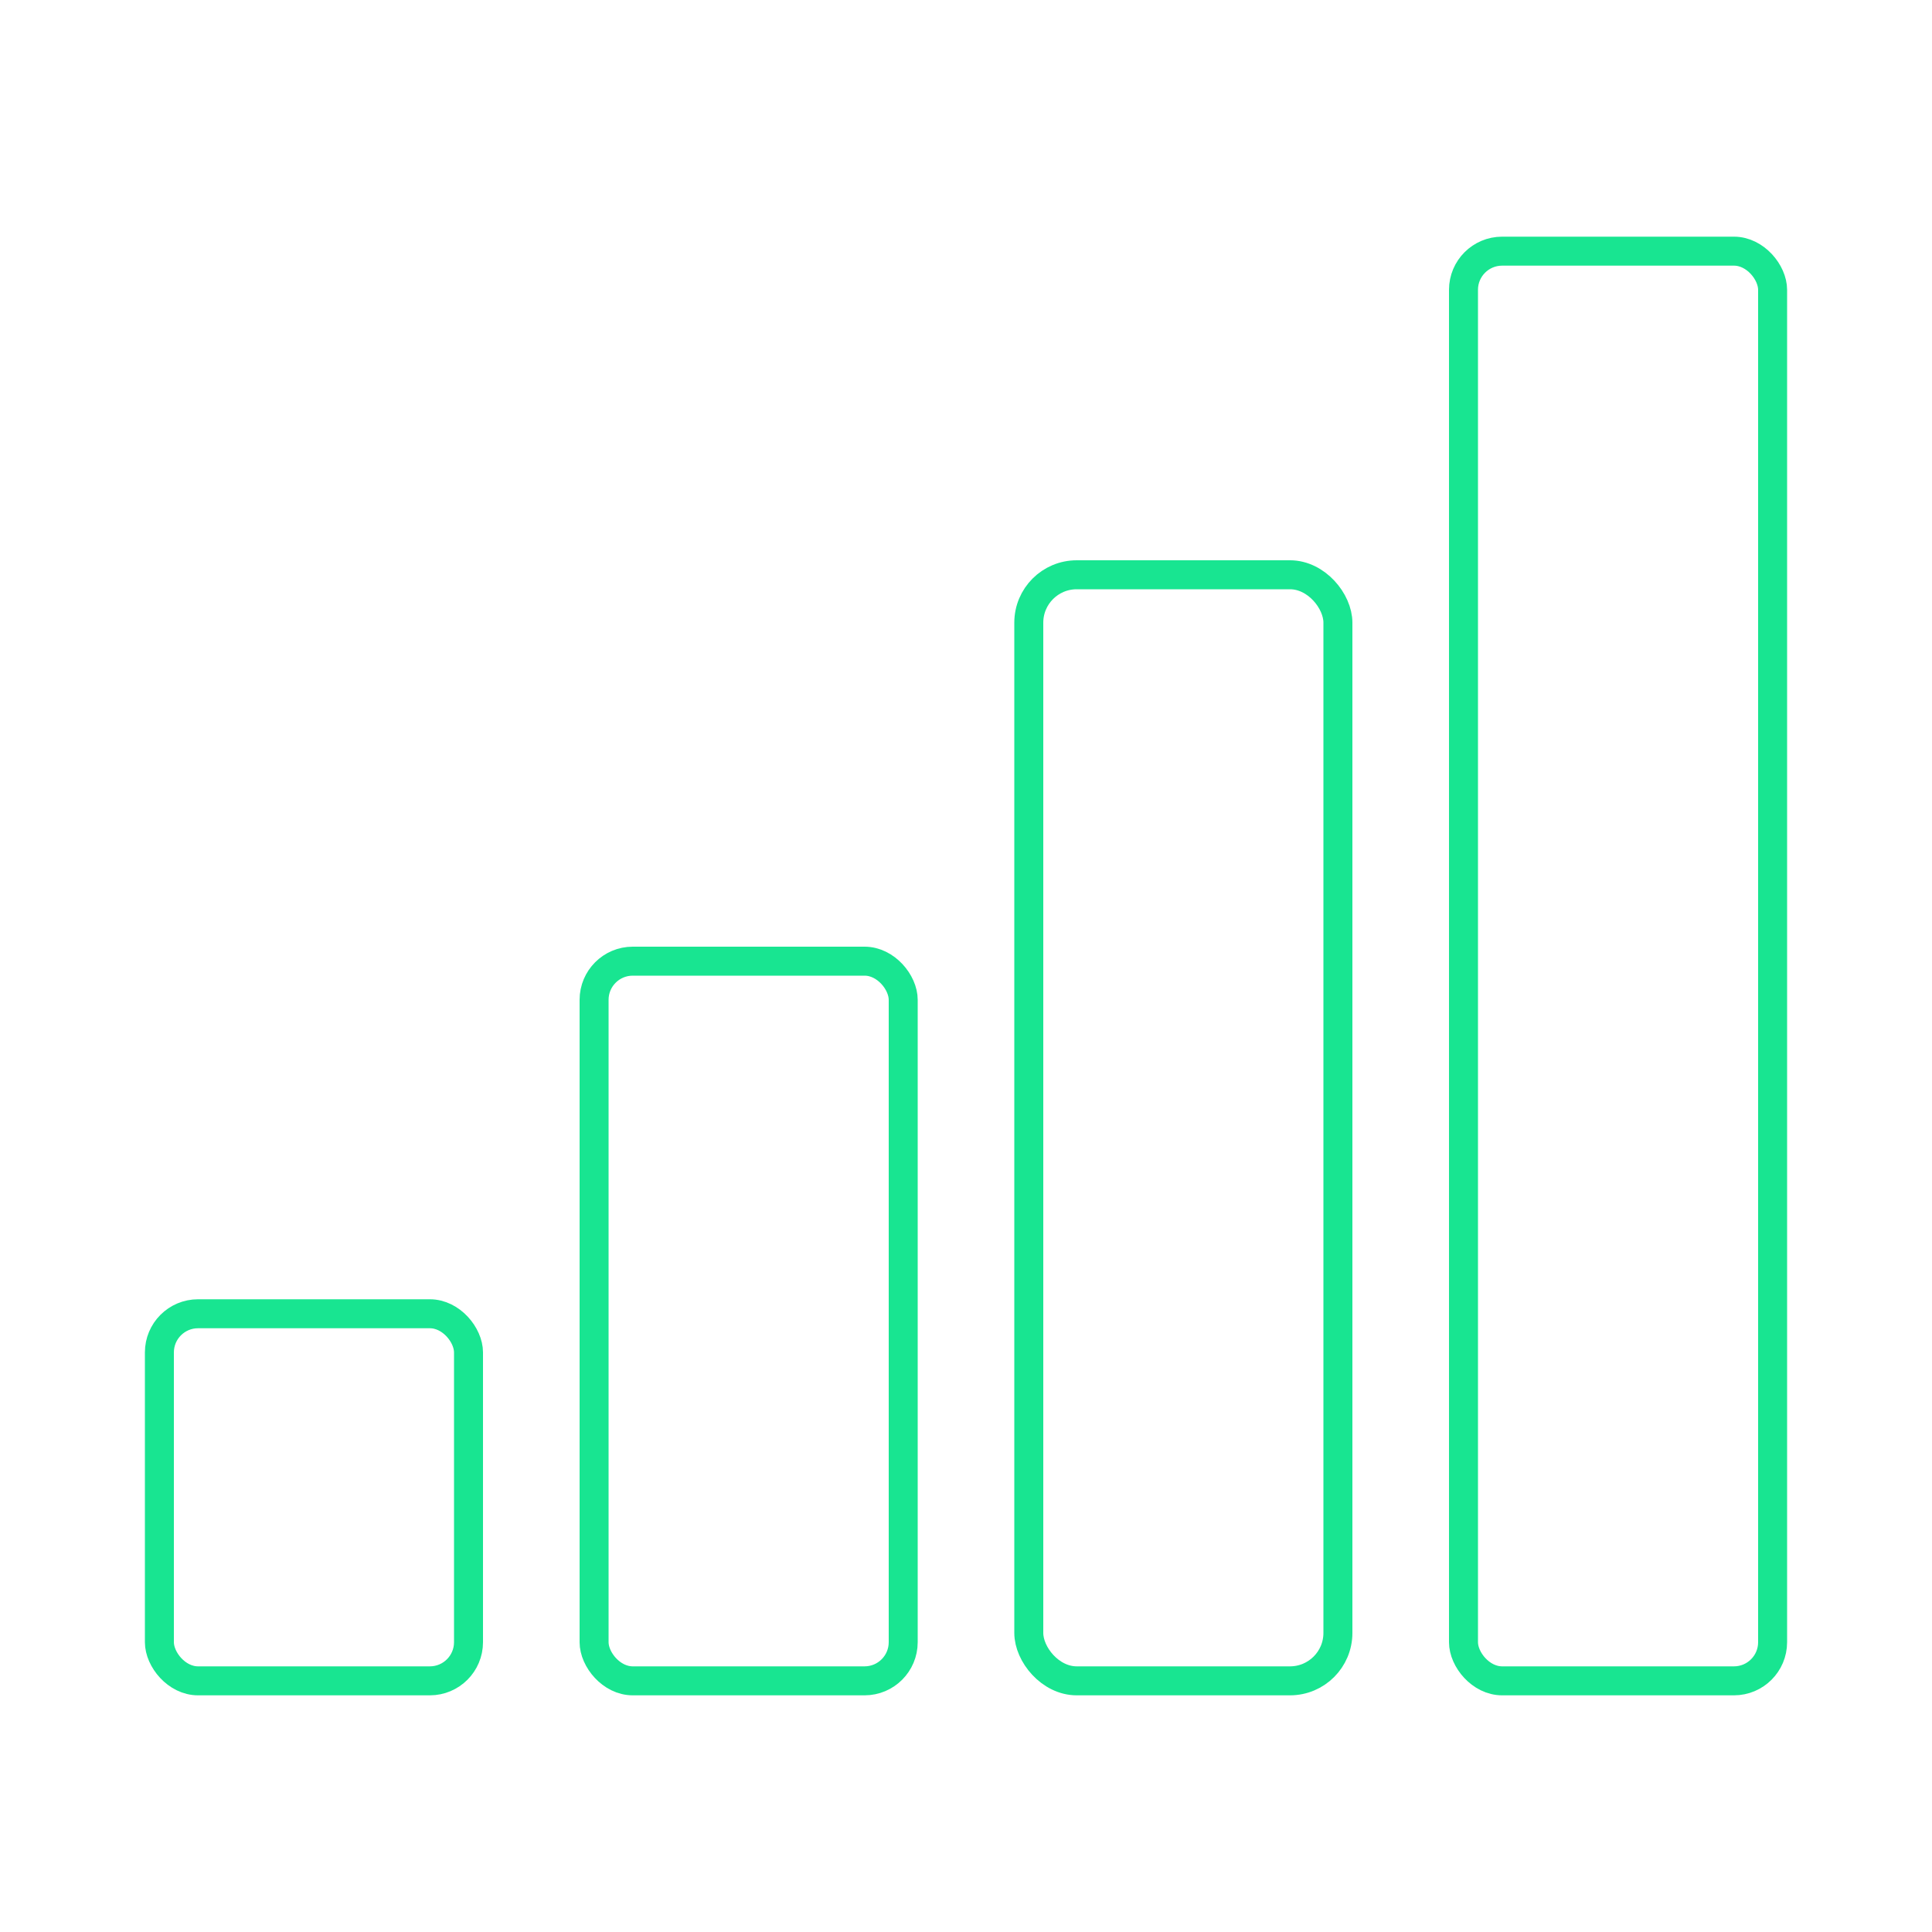 <svg xmlns="http://www.w3.org/2000/svg" viewBox="0 0 200 200"><defs><style>.cls-1,.cls-2{fill:none;}.cls-2{stroke:#18e591;stroke-linecap:round;stroke-miterlimit:10;stroke-width:3px;}</style></defs><title>odilo_stats_g</title><g id="Capa_2" data-name="Capa 2"><g id="Capa_1-2" data-name="Capa 1"><rect class="cls-1" width="200" height="200"/><rect class="cls-2" x="16.5" y="136" width="32" height="38" rx="4" ry="4"/><rect class="cls-2" x="61.5" y="99.5" width="32" height="74.5" rx="4" ry="4"/><rect class="cls-2" x="106.5" y="59.5" width="32" height="114.5" rx="4.96" ry="4.96"/><rect class="cls-2" x="151.5" y="26" width="32" height="148" rx="4" ry="4"/></g></g></svg>